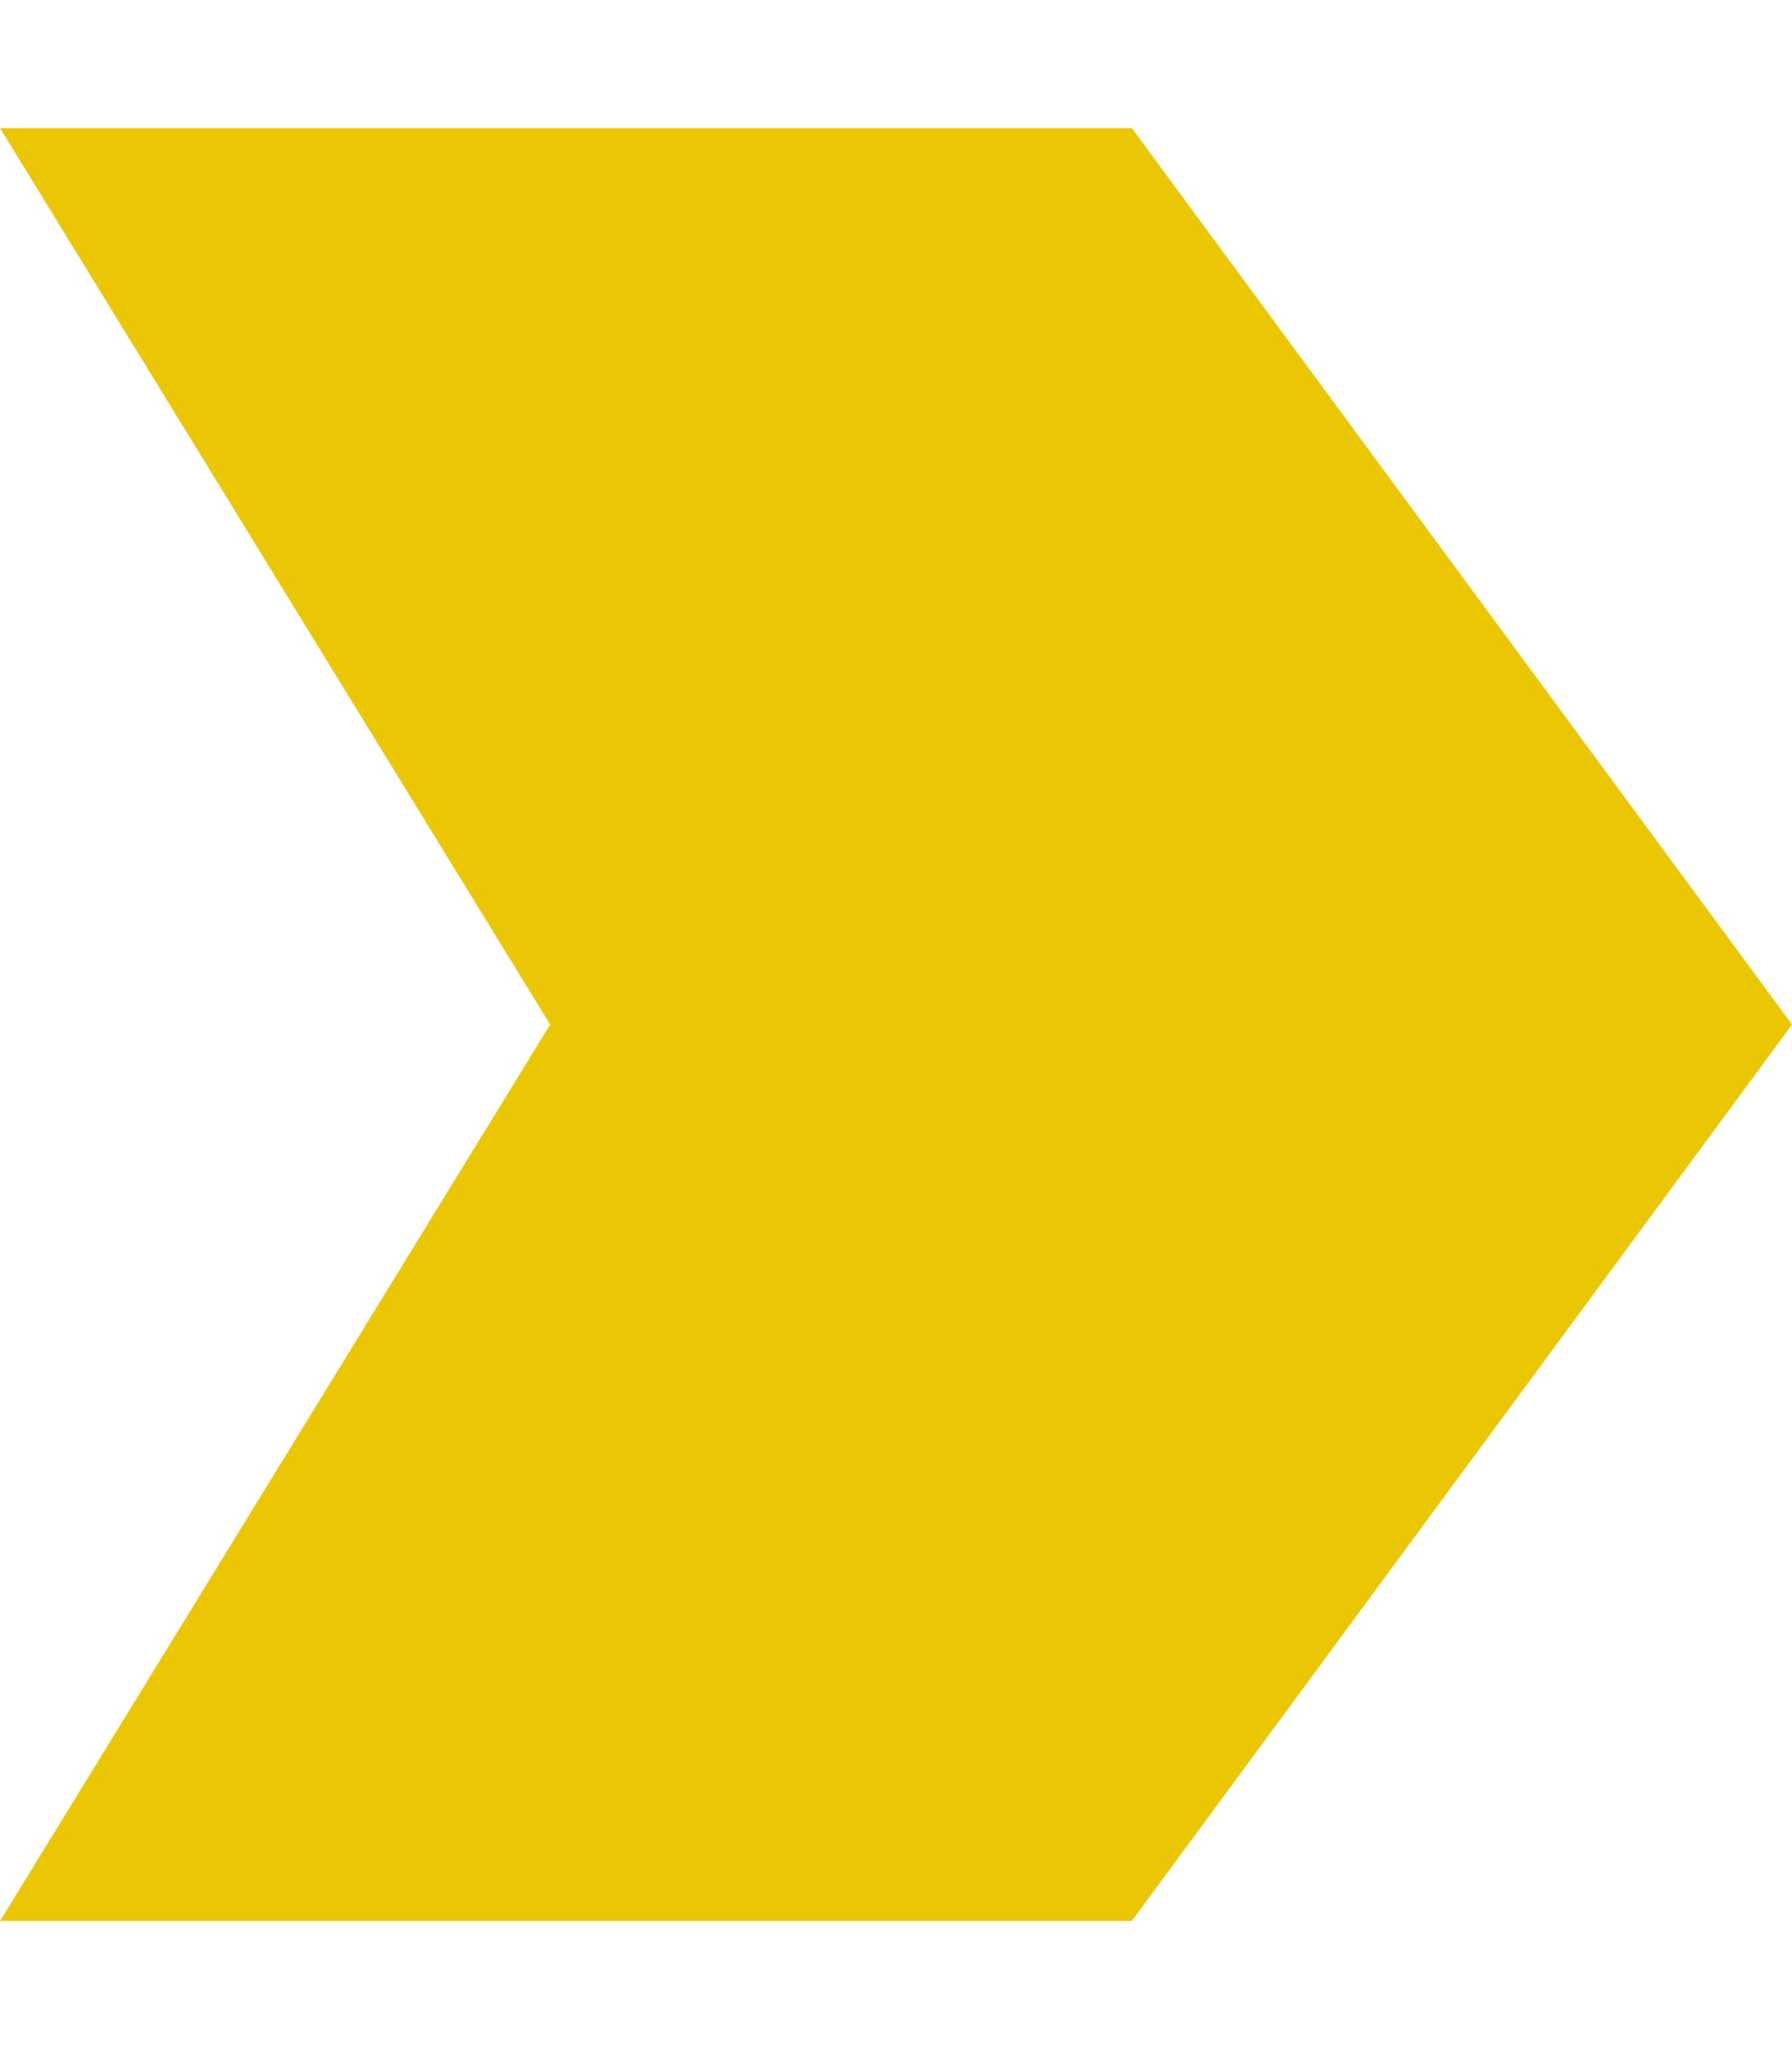 <?xml version="1.0" encoding="UTF-8"?> <svg xmlns="http://www.w3.org/2000/svg" width="14" height="16" viewBox="0 0 14 16" fill="none"><path d="M4.298 8L0 15H8.842L14 8L8.842 1H0L4.298 8Z" fill="#EAC604"></path></svg> 